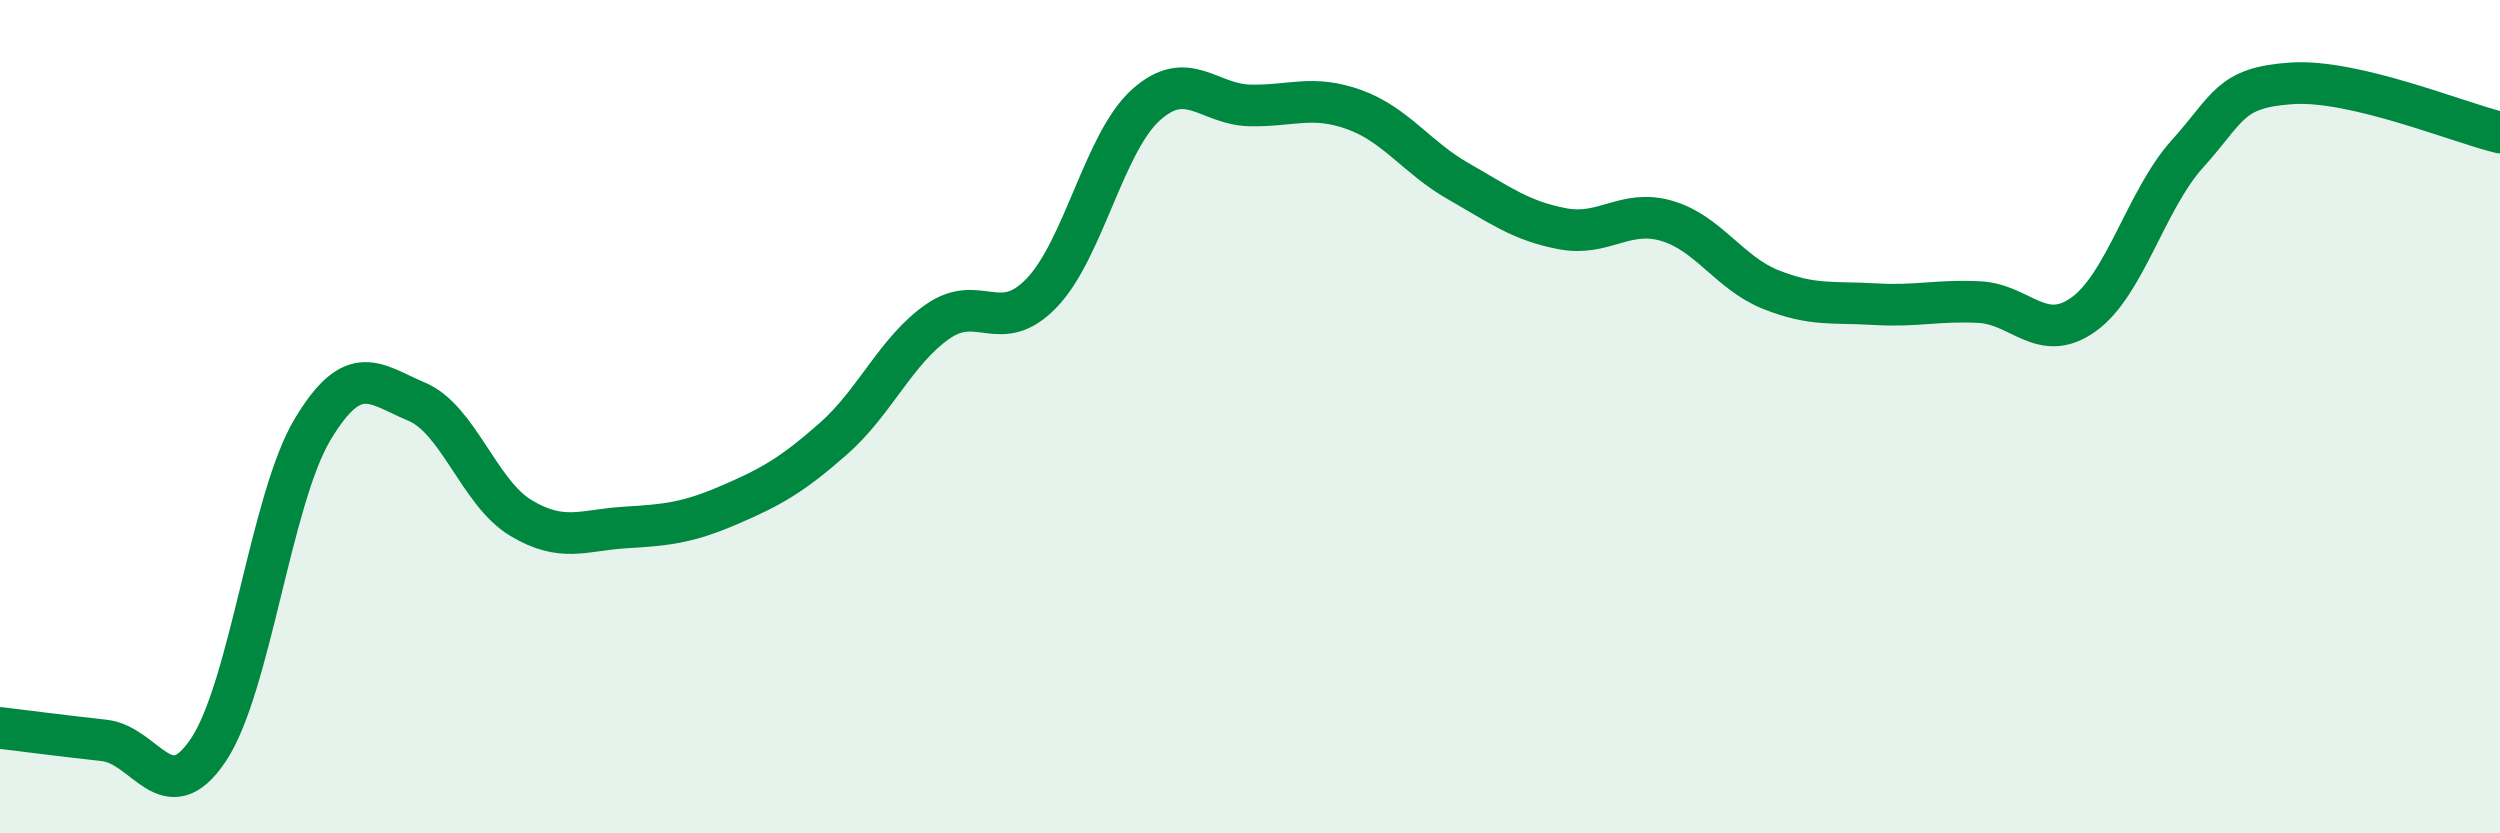 
    <svg width="60" height="20" viewBox="0 0 60 20" xmlns="http://www.w3.org/2000/svg">
      <path
        d="M 0,17.47 C 0.5,17.53 1.5,17.66 2.5,17.77 C 3.5,17.88 4,19.49 5,18 C 6,16.51 6.5,11.98 7.5,10.31 C 8.5,8.64 9,9.22 10,9.64 C 11,10.06 11.5,11.83 12.5,12.43 C 13.5,13.03 14,12.72 15,12.66 C 16,12.6 16.5,12.55 17.5,12.12 C 18.5,11.69 19,11.41 20,10.53 C 21,9.65 21.5,8.42 22.5,7.72 C 23.5,7.02 24,8.07 25,7.03 C 26,5.99 26.5,3.42 27.5,2.52 C 28.5,1.62 29,2.51 30,2.53 C 31,2.55 31.5,2.27 32.5,2.63 C 33.5,2.99 34,3.78 35,4.35 C 36,4.92 36.5,5.3 37.5,5.49 C 38.5,5.68 39,5.01 40,5.3 C 41,5.59 41.5,6.55 42.5,6.95 C 43.5,7.35 44,7.24 45,7.3 C 46,7.36 46.5,7.2 47.5,7.25 C 48.5,7.3 49,8.26 50,7.55 C 51,6.84 51.5,4.8 52.5,3.69 C 53.5,2.58 53.5,2.1 55,2 C 56.5,1.9 59,2.94 60,3.18L60 20L0 20Z"
        fill="#008740"
        opacity="0.1"
        stroke-linecap="round"
        stroke-linejoin="round"
      />
      <path
        d="M 0,17.47 C 0.5,17.53 1.5,17.66 2.5,17.77 C 3.5,17.88 4,19.49 5,18 C 6,16.51 6.5,11.98 7.5,10.31 C 8.5,8.64 9,9.22 10,9.64 C 11,10.06 11.5,11.83 12.5,12.43 C 13.5,13.03 14,12.72 15,12.66 C 16,12.6 16.5,12.55 17.5,12.12 C 18.5,11.69 19,11.41 20,10.53 C 21,9.65 21.5,8.42 22.5,7.72 C 23.5,7.02 24,8.07 25,7.03 C 26,5.99 26.5,3.42 27.5,2.52 C 28.5,1.62 29,2.51 30,2.53 C 31,2.55 31.5,2.27 32.5,2.63 C 33.5,2.99 34,3.78 35,4.35 C 36,4.92 36.5,5.3 37.5,5.49 C 38.5,5.68 39,5.01 40,5.3 C 41,5.59 41.5,6.55 42.5,6.95 C 43.5,7.35 44,7.24 45,7.3 C 46,7.36 46.5,7.2 47.5,7.25 C 48.5,7.3 49,8.26 50,7.55 C 51,6.84 51.5,4.8 52.5,3.69 C 53.5,2.58 53.5,2.1 55,2 C 56.5,1.9 59,2.94 60,3.18"
        stroke="#008740"
        stroke-width="1"
        fill="none"
        stroke-linecap="round"
        stroke-linejoin="round"
      />
    </svg>
  